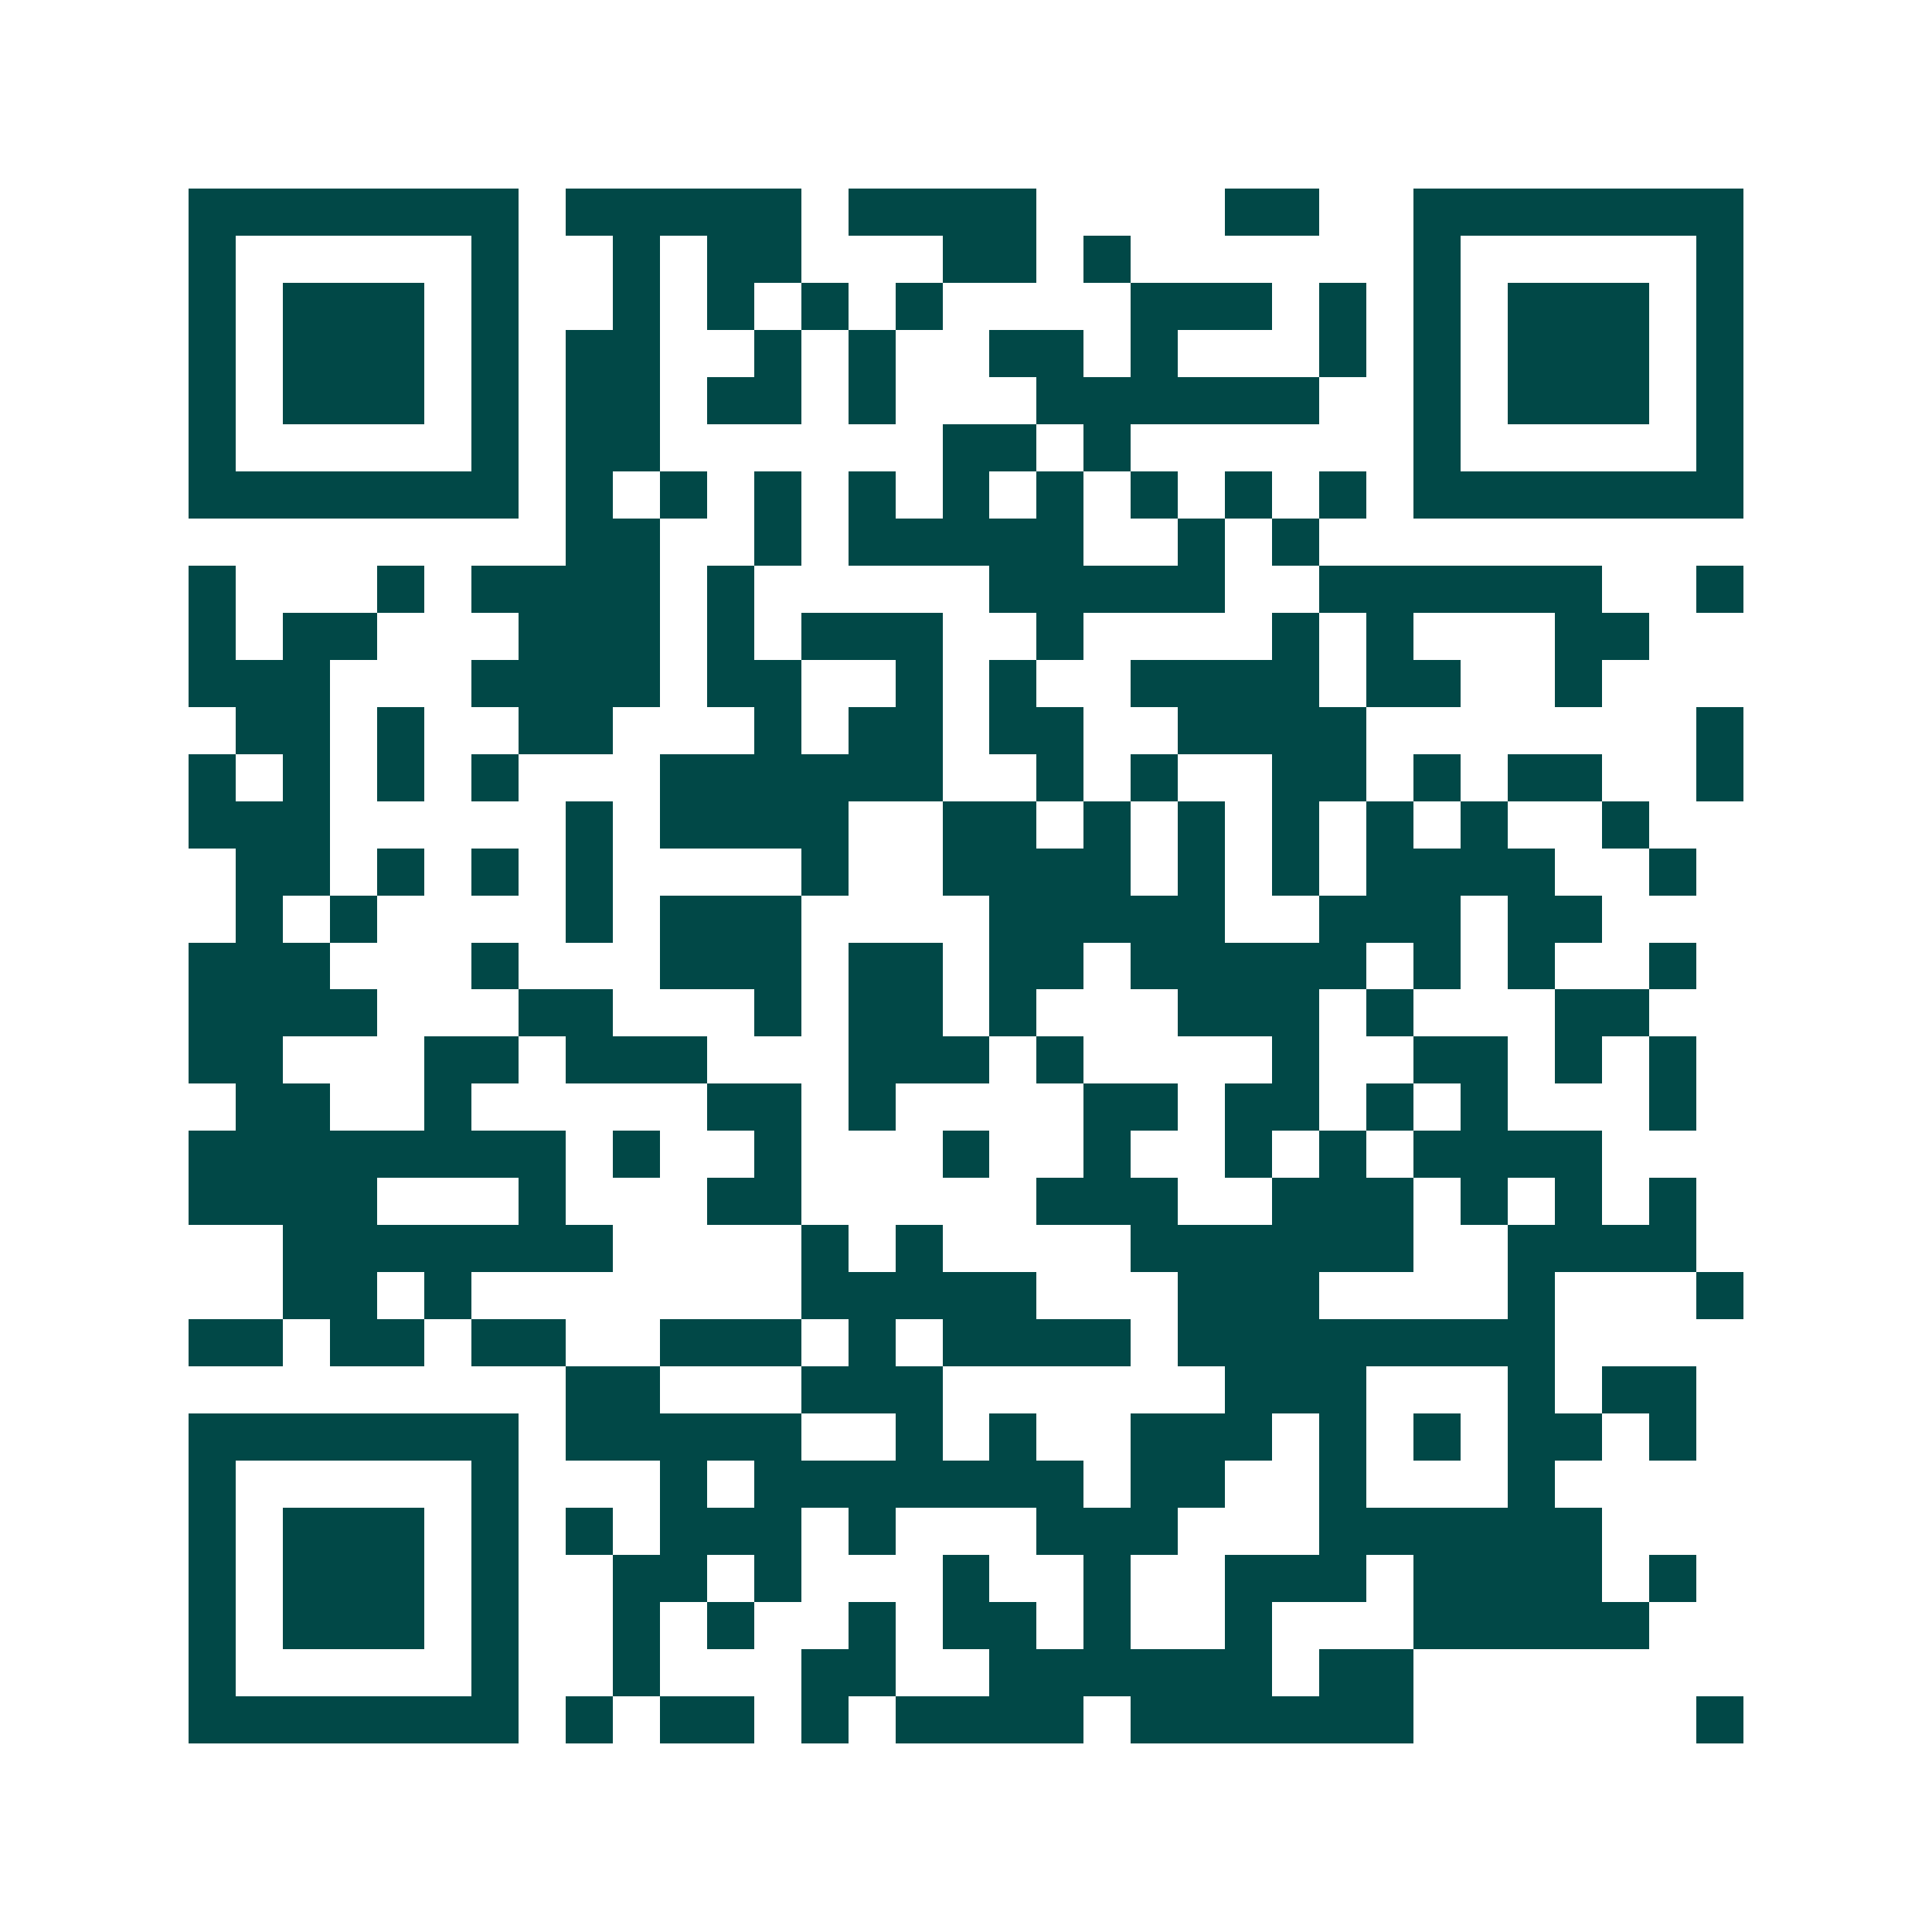 <svg xmlns="http://www.w3.org/2000/svg" width="200" height="200" viewBox="0 0 41 41" shape-rendering="crispEdges"><path fill="#ffffff" d="M0 0h41v41H0z"/><path stroke="#014847" d="M4 4.5h7m1 0h5m1 0h4m4 0h2m2 0h7M4 5.5h1m5 0h1m2 0h1m1 0h2m3 0h2m1 0h1m6 0h1m5 0h1M4 6.5h1m1 0h3m1 0h1m2 0h1m1 0h1m1 0h1m1 0h1m4 0h3m1 0h1m1 0h1m1 0h3m1 0h1M4 7.5h1m1 0h3m1 0h1m1 0h2m2 0h1m1 0h1m2 0h2m1 0h1m3 0h1m1 0h1m1 0h3m1 0h1M4 8.5h1m1 0h3m1 0h1m1 0h2m1 0h2m1 0h1m3 0h6m2 0h1m1 0h3m1 0h1M4 9.5h1m5 0h1m1 0h2m6 0h2m1 0h1m6 0h1m5 0h1M4 10.5h7m1 0h1m1 0h1m1 0h1m1 0h1m1 0h1m1 0h1m1 0h1m1 0h1m1 0h1m1 0h7M12 11.5h2m2 0h1m1 0h5m2 0h1m1 0h1M4 12.5h1m3 0h1m1 0h4m1 0h1m5 0h5m2 0h6m2 0h1M4 13.5h1m1 0h2m3 0h3m1 0h1m1 0h3m2 0h1m4 0h1m1 0h1m3 0h2M4 14.5h3m3 0h4m1 0h2m2 0h1m1 0h1m2 0h4m1 0h2m2 0h1M5 15.5h2m1 0h1m2 0h2m3 0h1m1 0h2m1 0h2m2 0h4m7 0h1M4 16.5h1m1 0h1m1 0h1m1 0h1m3 0h6m2 0h1m1 0h1m2 0h2m1 0h1m1 0h2m2 0h1M4 17.5h3m5 0h1m1 0h4m2 0h2m1 0h1m1 0h1m1 0h1m1 0h1m1 0h1m2 0h1M5 18.5h2m1 0h1m1 0h1m1 0h1m4 0h1m2 0h4m1 0h1m1 0h1m1 0h4m2 0h1M5 19.5h1m1 0h1m4 0h1m1 0h3m4 0h5m2 0h3m1 0h2M4 20.5h3m3 0h1m3 0h3m1 0h2m1 0h2m1 0h5m1 0h1m1 0h1m2 0h1M4 21.5h4m3 0h2m3 0h1m1 0h2m1 0h1m3 0h3m1 0h1m3 0h2M4 22.5h2m3 0h2m1 0h3m3 0h3m1 0h1m4 0h1m2 0h2m1 0h1m1 0h1M5 23.5h2m2 0h1m5 0h2m1 0h1m4 0h2m1 0h2m1 0h1m1 0h1m3 0h1M4 24.5h8m1 0h1m2 0h1m3 0h1m2 0h1m2 0h1m1 0h1m1 0h4M4 25.5h4m3 0h1m3 0h2m5 0h3m2 0h3m1 0h1m1 0h1m1 0h1M6 26.5h7m4 0h1m1 0h1m4 0h6m2 0h4M6 27.5h2m1 0h1m7 0h5m3 0h3m4 0h1m3 0h1M4 28.5h2m1 0h2m1 0h2m2 0h3m1 0h1m1 0h4m1 0h8M12 29.5h2m3 0h3m6 0h3m3 0h1m1 0h2M4 30.5h7m1 0h5m2 0h1m1 0h1m2 0h3m1 0h1m1 0h1m1 0h2m1 0h1M4 31.5h1m5 0h1m3 0h1m1 0h7m1 0h2m2 0h1m3 0h1M4 32.5h1m1 0h3m1 0h1m1 0h1m1 0h3m1 0h1m3 0h3m3 0h6M4 33.5h1m1 0h3m1 0h1m2 0h2m1 0h1m3 0h1m2 0h1m2 0h3m1 0h4m1 0h1M4 34.5h1m1 0h3m1 0h1m2 0h1m1 0h1m2 0h1m1 0h2m1 0h1m2 0h1m3 0h5M4 35.5h1m5 0h1m2 0h1m3 0h2m2 0h6m1 0h2M4 36.5h7m1 0h1m1 0h2m1 0h1m1 0h4m1 0h6m6 0h1"/></svg>
